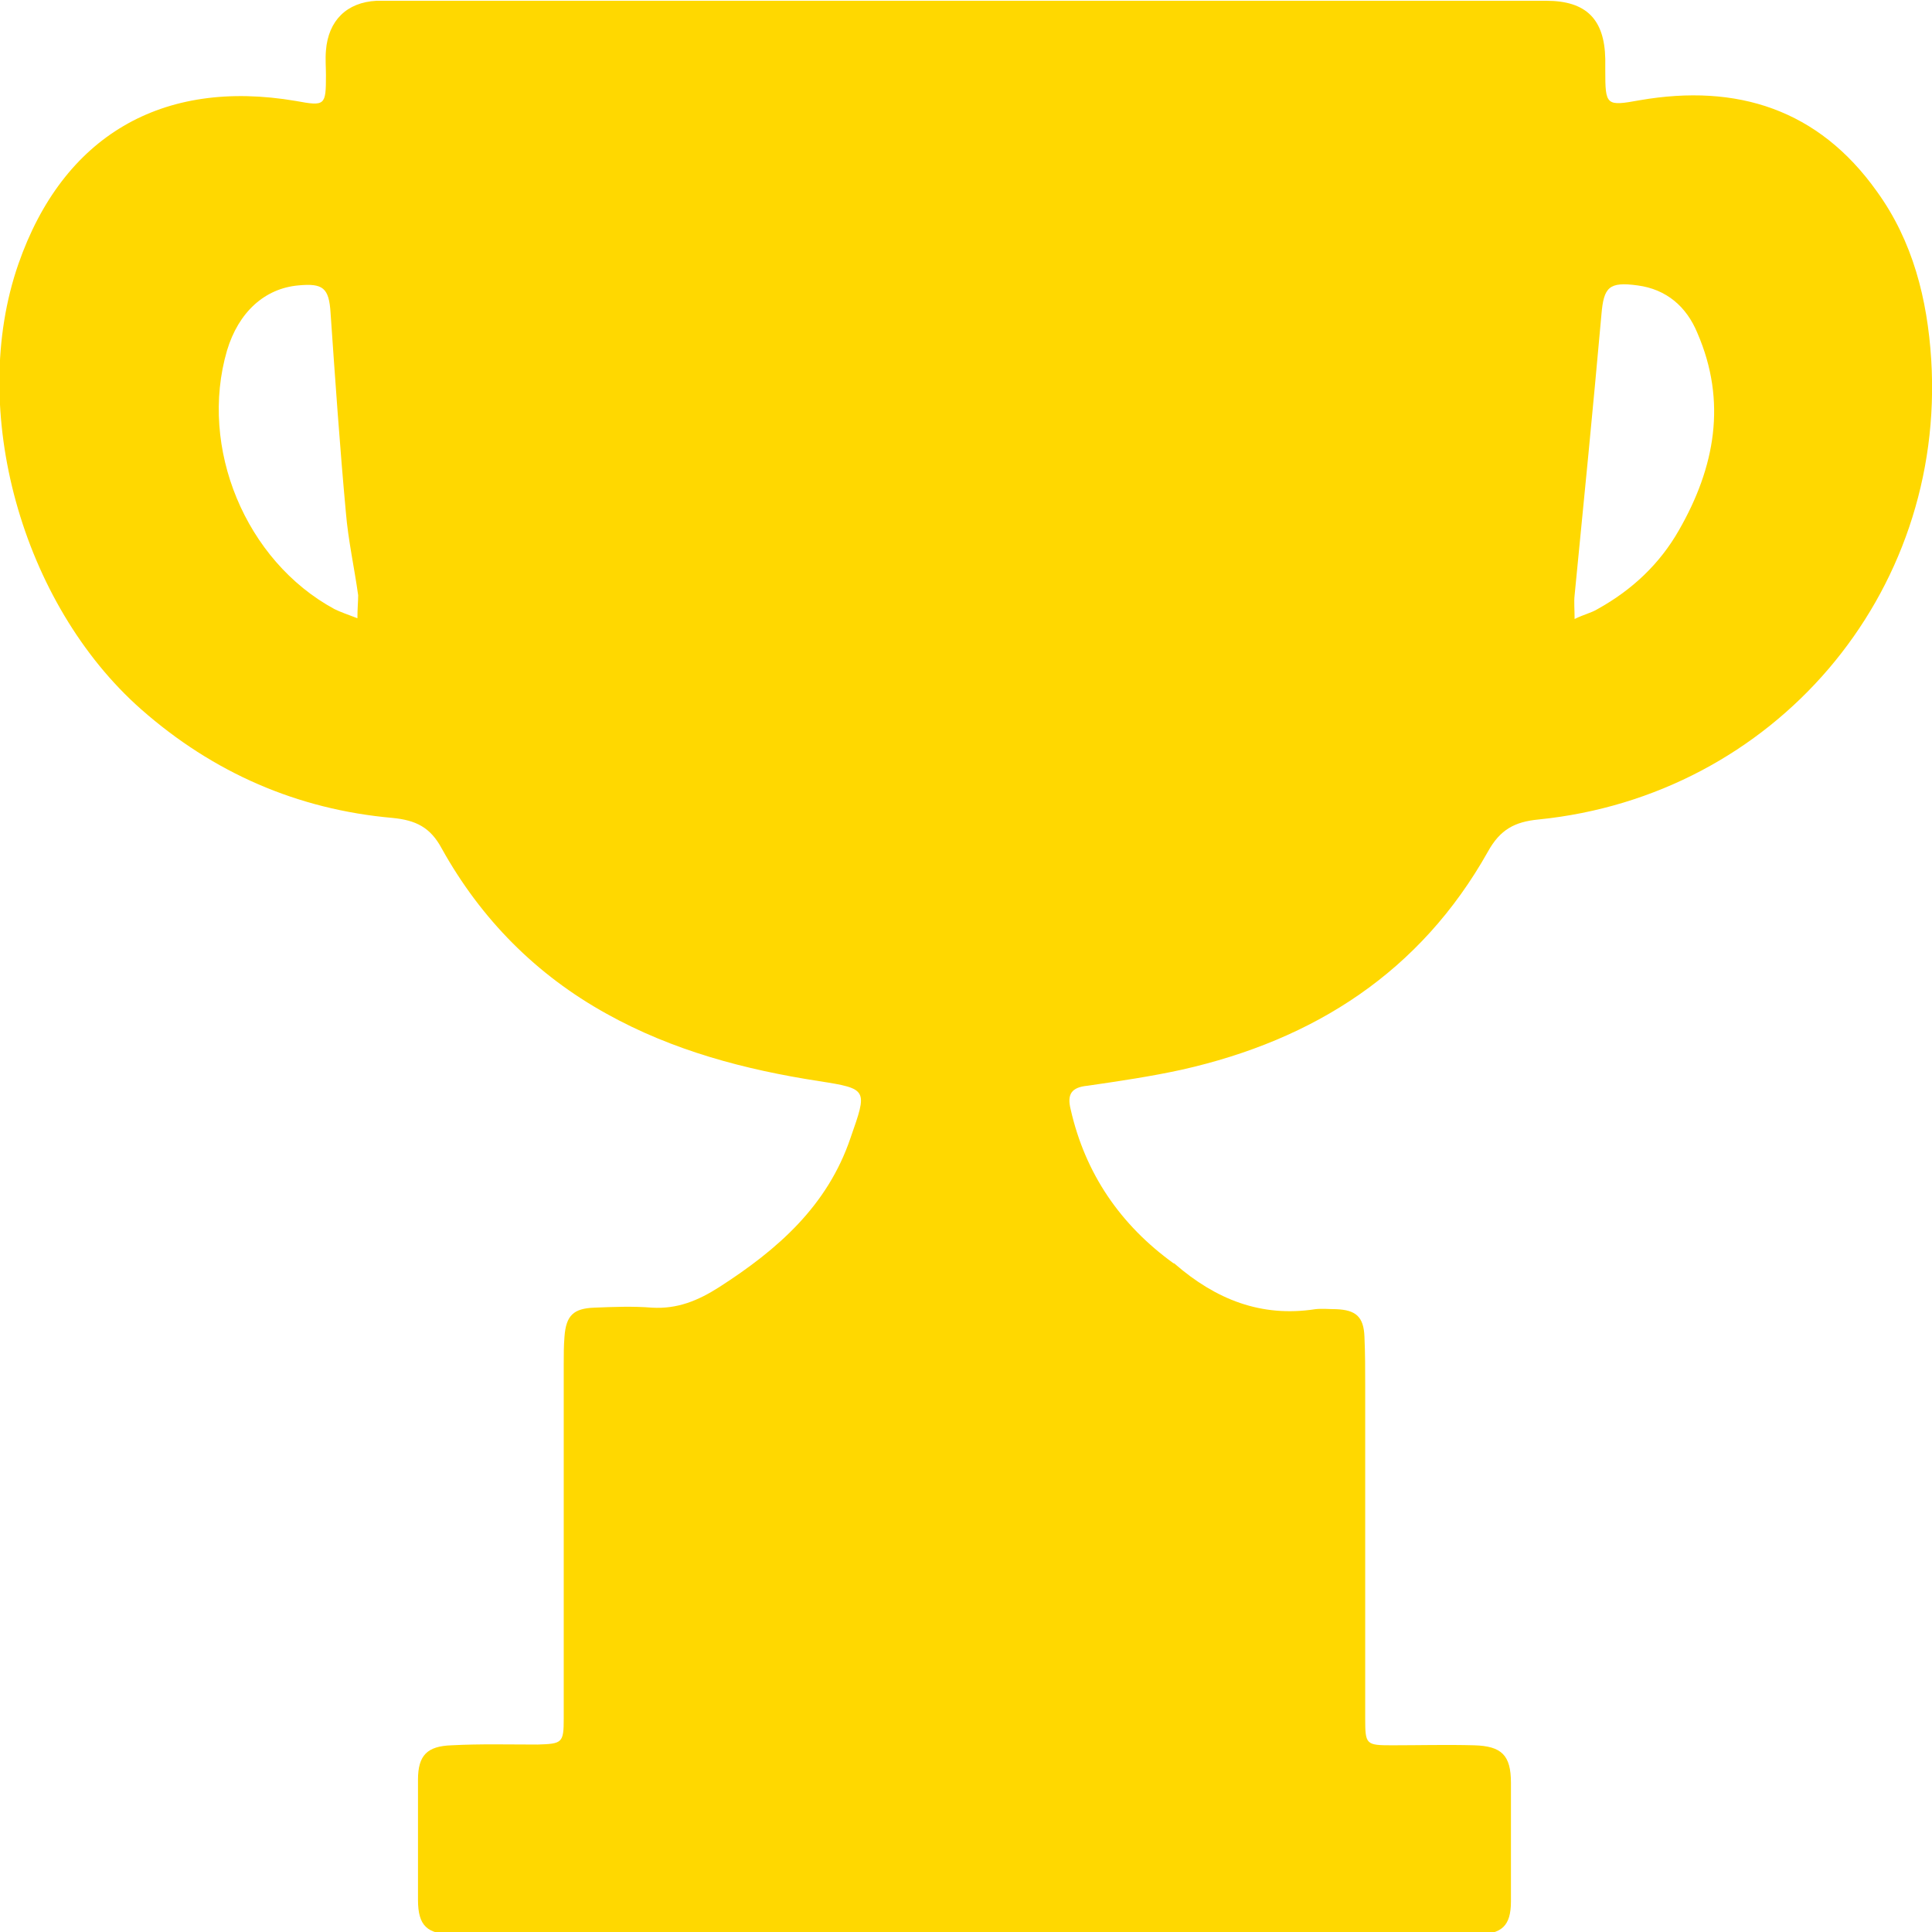 <svg width="80" height="80" viewBox="0 0 80 80" fill="none" xmlns="http://www.w3.org/2000/svg">
<g clip-path="url(#clip0)">
<path d="M79.968 14.891C79.809 12.388 79.206 9.98 77.713 7.921C75.3 4.531 71.933 3.453 67.9 4.15C66.503 4.404 66.471 4.372 66.471 2.915C66.471 2.756 66.471 2.598 66.471 2.44C66.439 0.792 65.677 0.032 64.025 0.032C56.022 0.032 48.019 0.032 40.016 0.032C32.298 0.032 24.581 0.032 16.864 0.032C16.451 0.032 16.006 0.032 15.594 0.032C14.355 0.095 13.593 0.855 13.497 2.091C13.466 2.44 13.497 2.788 13.497 3.105C13.497 4.372 13.466 4.404 12.259 4.182C6.701 3.232 2.604 5.64 0.762 10.931C-1.334 16.951 0.889 24.998 5.844 29.37C8.829 32 12.322 33.521 16.26 33.869C17.213 33.964 17.817 34.249 18.293 35.137C19.913 38.051 22.199 40.364 25.121 41.98C27.852 43.501 30.838 44.293 33.918 44.768C35.951 45.085 35.919 45.117 35.22 47.113C34.268 49.933 32.203 51.739 29.79 53.291C28.9 53.861 28.043 54.21 26.995 54.147C26.201 54.083 25.407 54.115 24.613 54.147C23.756 54.178 23.438 54.463 23.374 55.35C23.343 55.731 23.343 56.079 23.343 56.459C23.343 61.37 23.343 66.249 23.343 71.16C23.343 72.174 23.279 72.206 22.263 72.238C21.088 72.238 19.881 72.206 18.706 72.269C17.69 72.301 17.308 72.681 17.308 73.695C17.308 75.343 17.308 77.022 17.308 78.669C17.308 79.746 17.69 80.095 18.769 80.095C32.902 80.095 47.035 80.095 61.167 80.095C62.183 80.095 62.565 79.746 62.565 78.733C62.565 77.085 62.565 75.469 62.565 73.822C62.565 72.681 62.183 72.301 61.04 72.269C59.897 72.238 58.754 72.269 57.642 72.269C56.562 72.269 56.53 72.238 56.53 71.16C56.53 66.566 56.53 62.004 56.53 57.41C56.53 56.713 56.53 56.047 56.499 55.35C56.467 54.527 56.149 54.242 55.324 54.21C55.038 54.21 54.752 54.178 54.466 54.21C52.211 54.558 50.337 53.798 48.654 52.341C48.623 52.309 48.623 52.309 48.591 52.309C46.399 50.725 44.938 48.602 44.335 45.941C44.176 45.307 44.367 45.022 45.034 44.958C46.336 44.768 47.638 44.578 48.94 44.293C54.434 43.057 58.817 40.238 61.612 35.263C62.12 34.345 62.723 34.028 63.708 33.933C73.458 32.95 80.572 24.618 79.968 14.891ZM14.8 25.6C14.387 25.442 14.101 25.346 13.847 25.22C10.163 23.224 8.225 18.535 9.401 14.511C9.877 12.927 10.957 11.944 12.354 11.818C13.37 11.723 13.624 11.913 13.688 12.958C13.879 15.715 14.069 18.471 14.323 21.228C14.418 22.368 14.672 23.509 14.831 24.649C14.831 24.903 14.8 25.188 14.8 25.6ZM69.52 21.956C68.726 23.351 67.582 24.428 66.153 25.22C65.899 25.378 65.582 25.442 65.201 25.632C65.201 25.22 65.169 24.935 65.201 24.649C65.582 20.784 65.963 16.919 66.312 13.022C66.407 11.881 66.63 11.659 67.805 11.818C69.011 11.976 69.837 12.705 70.282 13.782C71.52 16.634 71.012 19.358 69.52 21.956Z" fill="#FFD800"/>
</g>
</svg>
